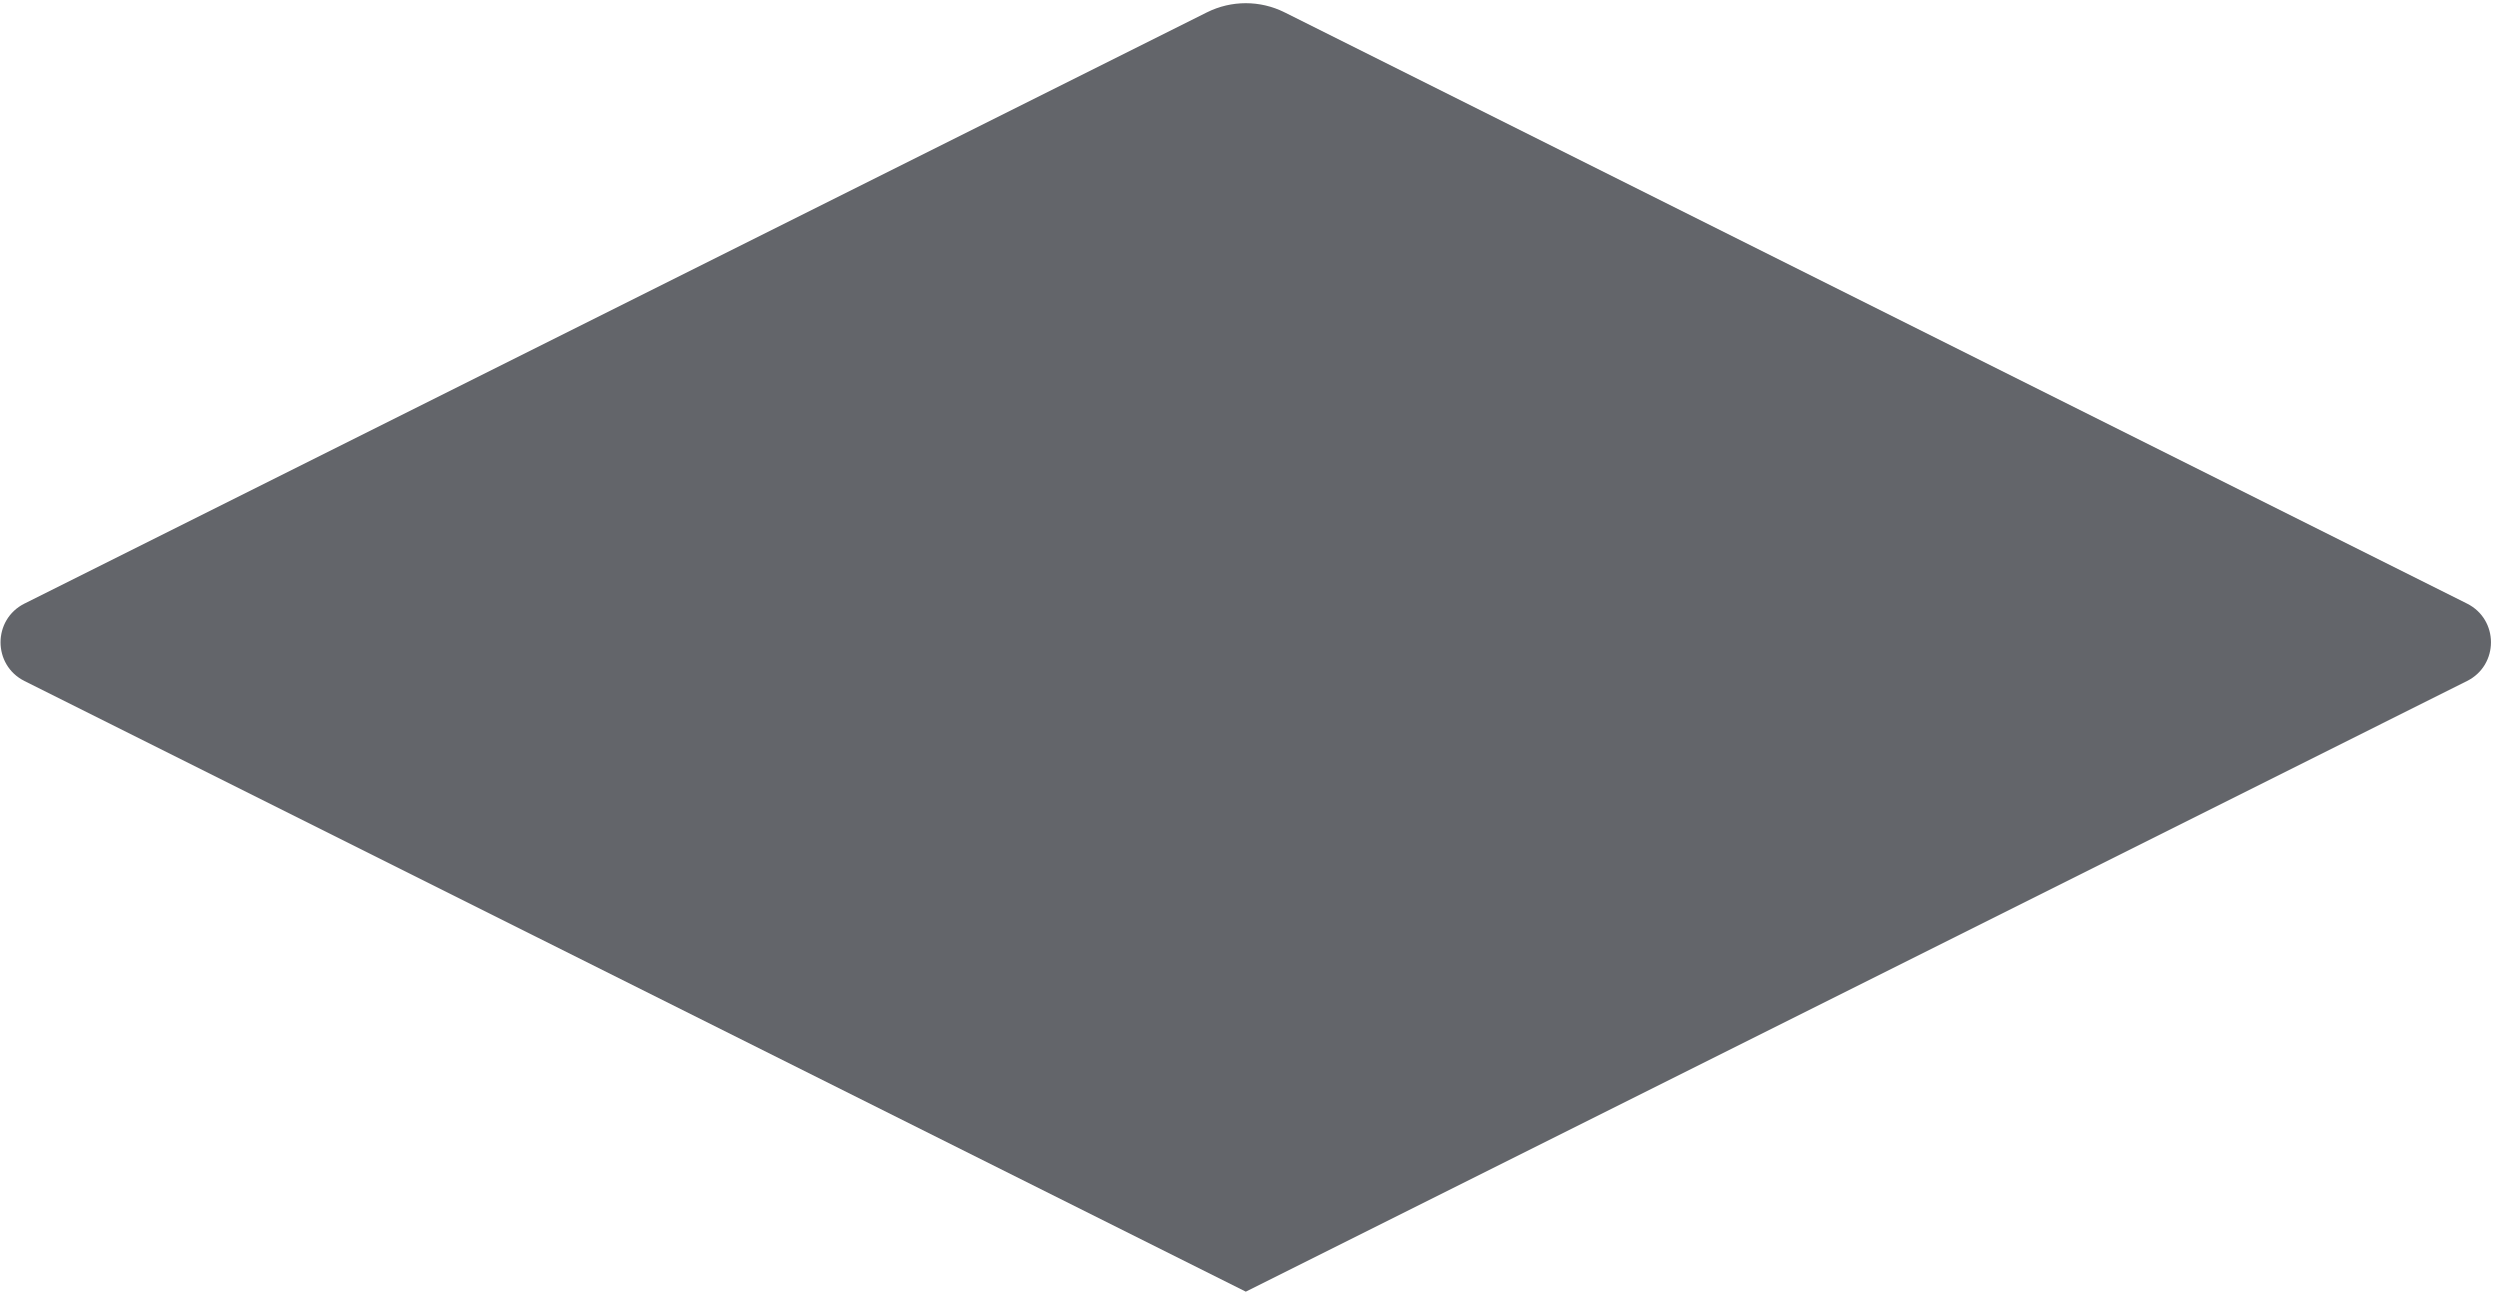 <?xml version="1.0" encoding="utf-8"?>
<!-- Generator: Adobe Illustrator 23.0.1, SVG Export Plug-In . SVG Version: 6.00 Build 0)  -->
<svg version="1.1" id="Layer_1" xmlns="http://www.w3.org/2000/svg" xmlns:xlink="http://www.w3.org/1999/xlink" x="0px" y="0px"
	 viewBox="0 0 4711.4 2446.2" style="enable-background:new 0 0 4711.4 2446.2;" xml:space="preserve">
<style type="text/css">
	.st0{opacity:0.884;fill:#505257;enable-background:new    ;}
</style>
<g transform="matrix(1, 0, 0, 1, 0, 0)">
	<path id="Path_71-2" class="st0" d="M2274.7,23.2L46.1,1137.5c-60.1,30.1-60.1,115.8,0,145.9l2301.7,1150.8l2301.5-1150.8
		c60.1-30.1,60.1-115.8,0-145.9L2420.7,23.2C2374.8,0.3,2320.7,0.3,2274.7,23.2z"/>
</g>
</svg>

